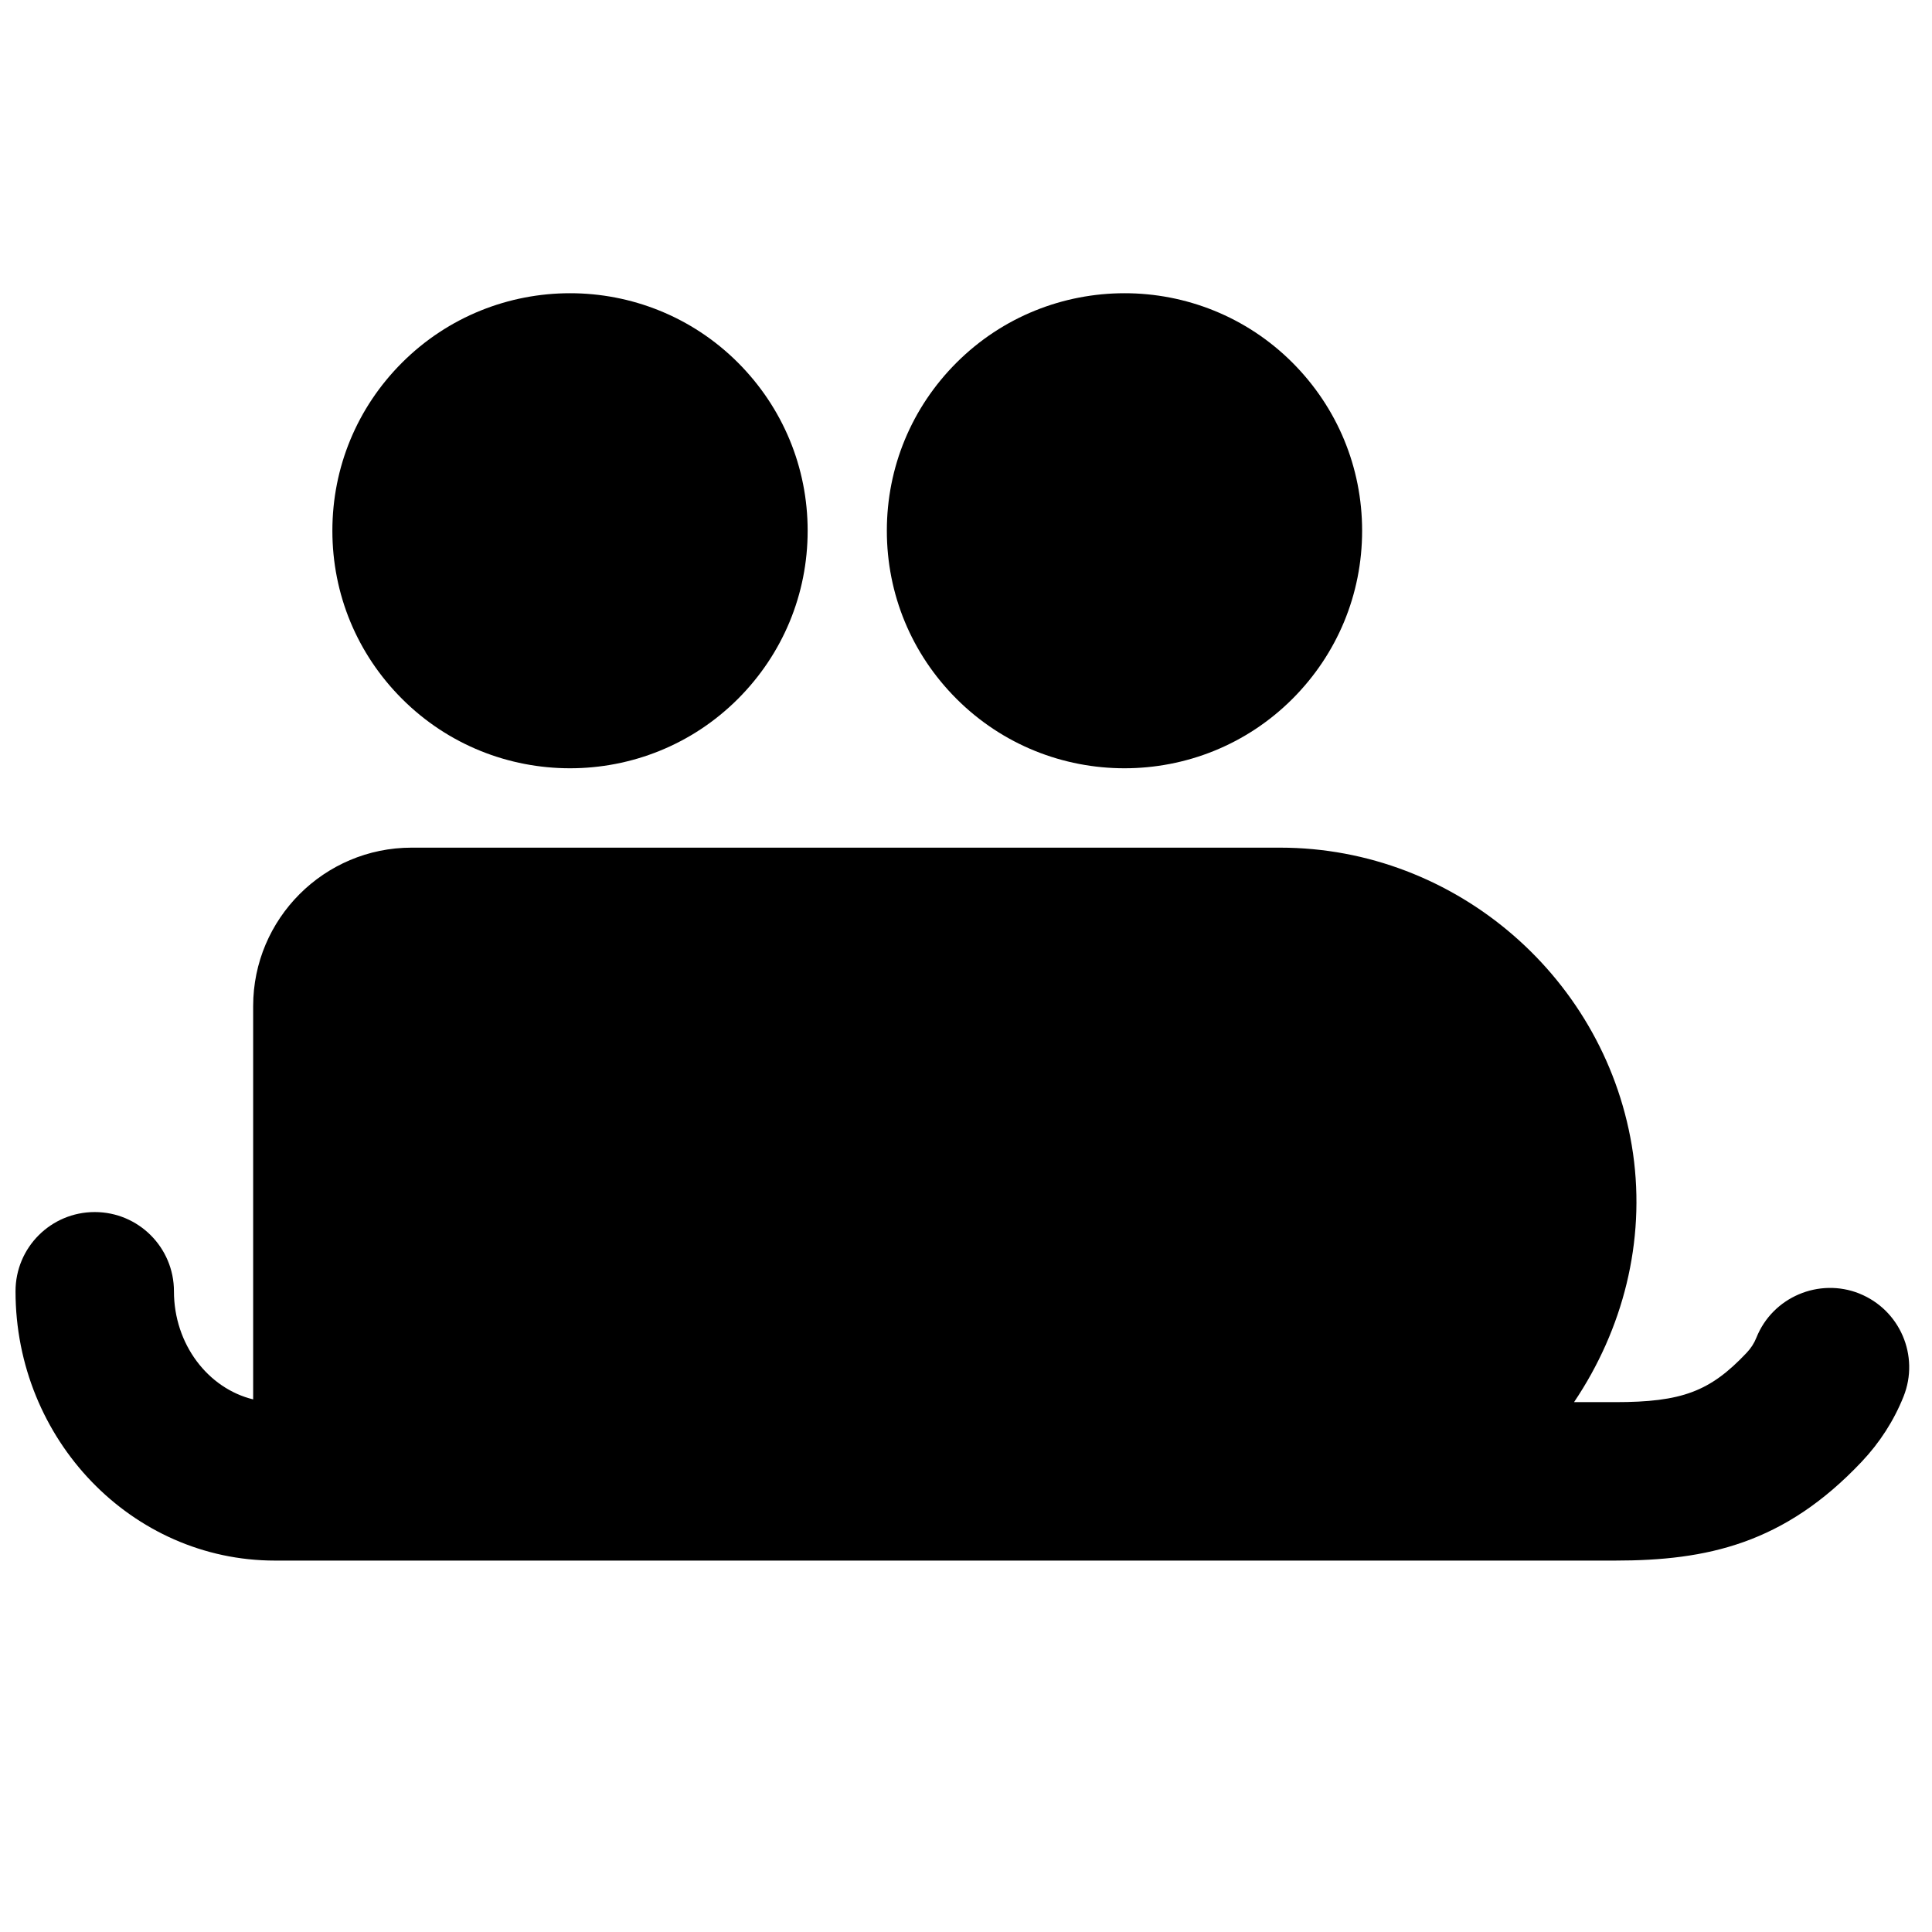 <?xml version="1.0" encoding="UTF-8"?>
<!-- Uploaded to: ICON Repo, www.svgrepo.com, Generator: ICON Repo Mixer Tools -->
<svg width="800px" height="800px" version="1.1" viewBox="144 144 512 512" xmlns="http://www.w3.org/2000/svg">
 <defs>
  <clipPath id="a">
   <path d="m148.09 368h501.91v190h-501.91z"/>
  </clipPath>
 </defs>
 <path d="m295.06 347.6c16.141 0 32.242-6.129 44.523-18.41 11.879-11.902 18.453-27.707 18.453-44.543 0-16.816-6.574-32.621-18.453-44.527-24.562-24.559-64.488-24.539-89.051 0-11.902 11.906-18.449 27.711-18.449 44.527 0 16.836 6.547 32.641 18.449 44.543 12.281 12.281 28.383 18.41 44.527 18.41" fill-rule="evenodd"/>
 <path d="m442 347.6c16.145 0 32.246-6.129 44.527-18.41 11.879-11.902 18.449-27.707 18.449-44.543 0-16.816-6.57-32.621-18.449-44.527-24.562-24.559-64.488-24.539-89.051 0-11.902 11.906-18.453 27.711-18.453 44.527 0 16.836 6.551 32.641 18.453 44.543 12.281 12.281 28.383 18.41 44.523 18.41" fill-rule="evenodd"/>
 <g clip-path="url(#a)">
  <path d="m636.75 486.8c-10.688-4.258-22.988 0.926-27.289 11.695-0.59 1.488-1.449 2.812-2.625 4.051-9.656 10.223-17.129 13.035-34.805 13.035h-10.895c12.992-19.293 18.957-42.551 15.637-65.871-6.652-46.227-46.852-81.074-93.52-81.074h-230.18c-23.156 0-41.984 18.832-41.984 41.984v104.23c-11.988-2.918-20.992-14.633-20.992-28.652 0-11.609-9.406-20.992-20.992-20.992-11.609 0-20.992 9.383-20.992 20.992 0 39.336 30.836 71.371 68.75 71.371h355.16c24.371 0 44.797-4.449 65.305-26.156 4.809-5.078 8.566-10.914 11.129-17.316 4.301-10.77-0.945-22.969-11.715-27.293" fill-rule="evenodd"/>
 </g>
</svg>